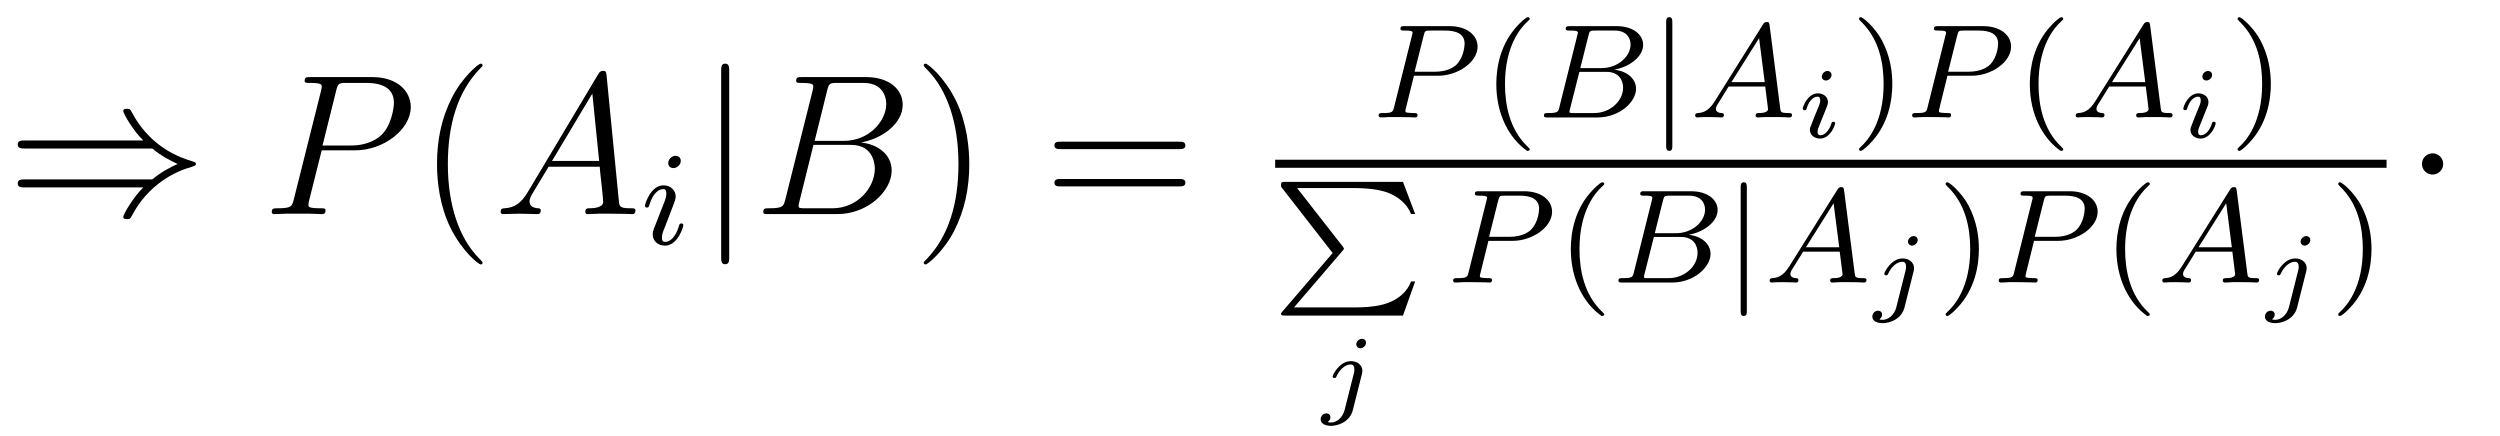 <?xml version='1.0' encoding='UTF-8'?>
<!-- This file was generated by dvisvgm 2.8.1 -->
<svg version='1.1' xmlns='http://www.w3.org/2000/svg' xmlns:xlink='http://www.w3.org/1999/xlink' width='149pt' height='26pt' viewBox='0 -26 149 26'>
<g id='page1'>
<g transform='matrix(1 0 0 -1 -128 641)'>
<path d='M137.079 658.149C137.581 657.719 138.19 657.408 138.585 657.228C138.154 657.037 137.569 656.727 137.079 656.308H129.488C129.285 656.308 129.057 656.308 129.057 656.069S129.273 655.83 129.476 655.83H136.541C135.967 655.28 135.345 654.228 135.345 654.072C135.345 653.941 135.501 653.941 135.573 653.941C135.668 653.941 135.752 653.941 135.8 654.037C136.051 654.491 136.385 655.125 137.162 655.818C137.987 656.547 138.788 656.87 139.41 657.049C139.613 657.121 139.625 657.133 139.649 657.157C139.673 657.169 139.673 657.205 139.673 657.228C139.673 657.252 139.673 657.276 139.661 657.3L139.625 657.324C139.601 657.336 139.589 657.348 139.362 657.42C137.748 657.898 136.553 658.986 135.883 660.265C135.752 660.504 135.74 660.516 135.573 660.516C135.501 660.516 135.345 660.516 135.345 660.384C135.345 660.229 135.955 659.189 136.541 658.627H129.476C129.273 658.627 129.057 658.627 129.057 658.388S129.285 658.149 129.488 658.149H137.079Z'/>
<path d='M147.174 658.041H149.183C150.832 658.041 152.482 659.261 152.482 660.623C152.482 661.556 151.693 662.405 150.187 662.405H146.493C146.266 662.405 146.158 662.405 146.158 662.178C146.158 662.058 146.266 662.058 146.445 662.058C147.174 662.058 147.174 661.962 147.174 661.831C147.174 661.807 147.174 661.735 147.127 661.556L145.513 655.125C145.405 654.706 145.381 654.587 144.545 654.587C144.317 654.587 144.198 654.587 144.198 654.372C144.198 654.24 144.306 654.24 144.377 654.24C144.604 654.24 144.844 654.264 145.071 654.264H146.469C146.696 654.264 146.947 654.24 147.174 654.24C147.27 654.24 147.402 654.24 147.402 654.467C147.402 654.587 147.294 654.587 147.115 654.587C146.397 654.587 146.385 654.67 146.385 654.79C146.385 654.85 146.397 654.933 146.409 654.993L147.174 658.041ZM148.035 661.592C148.143 662.034 148.191 662.058 148.657 662.058H149.84C150.737 662.058 151.478 661.771 151.478 660.874C151.478 660.564 151.323 659.547 150.773 658.998C150.57 658.782 149.996 658.328 148.908 658.328H147.222L148.035 661.592Z'/>
<path d='M156.76 651.335C156.76 651.371 156.76 651.395 156.557 651.598C155.361 652.806 154.692 654.778 154.692 657.217C154.692 659.536 155.253 661.532 156.64 662.943C156.76 663.05 156.76 663.074 156.76 663.11C156.76 663.182 156.7 663.206 156.652 663.206C156.497 663.206 155.517 662.345 154.931 661.173C154.321 659.966 154.046 658.687 154.046 657.217C154.046 656.152 154.213 654.73 154.835 653.451C155.54 652.017 156.521 651.239 156.652 651.239C156.7 651.239 156.76 651.263 156.76 651.335Z'/>
<path d='M159.465 655.567C159.047 654.862 158.641 654.622 158.067 654.587C157.935 654.575 157.84 654.575 157.84 654.36C157.84 654.288 157.899 654.24 157.983 654.24C158.198 654.24 158.736 654.264 158.951 654.264C159.298 654.264 159.681 654.24 160.015 654.24C160.087 654.24 160.23 654.24 160.23 654.467C160.23 654.575 160.135 654.587 160.063 654.587C159.788 654.611 159.561 654.706 159.561 654.993C159.561 655.16 159.633 655.292 159.788 655.555L160.697 657.061H163.745C163.757 656.953 163.757 656.858 163.769 656.75C163.805 656.44 163.948 655.196 163.948 654.969C163.948 654.611 163.339 654.587 163.147 654.587C163.016 654.587 162.884 654.587 162.884 654.372C162.884 654.24 162.992 654.24 163.064 654.24C163.267 654.24 163.506 654.264 163.709 654.264H164.391C165.12 654.264 165.646 654.24 165.658 654.24C165.741 654.24 165.873 654.24 165.873 654.467C165.873 654.587 165.765 654.587 165.586 654.587C164.929 654.587 164.916 654.694 164.881 655.053L164.151 662.512C164.128 662.751 164.08 662.775 163.948 662.775C163.829 662.775 163.757 662.751 163.65 662.572L159.465 655.567ZM160.9 657.408L163.303 661.424L163.709 657.408H160.9Z'/>
<path d='M168.575 657.412C168.575 657.588 168.447 657.715 168.264 657.715C168.057 657.715 167.826 657.524 167.826 657.285C167.826 657.109 167.953 656.982 168.136 656.982C168.343 656.982 168.575 657.173 168.575 657.412ZM167.411 654.488L166.981 653.388C166.941 653.269 166.901 653.173 166.901 653.037C166.901 652.647 167.204 652.36 167.626 652.36C168.399 652.36 168.726 653.476 168.726 653.579C168.726 653.659 168.662 653.683 168.607 653.683C168.511 653.683 168.495 653.627 168.471 653.547C168.288 652.91 167.961 652.583 167.642 652.583C167.547 652.583 167.451 652.623 167.451 652.838C167.451 653.03 167.507 653.173 167.61 653.42C167.69 653.635 167.77 653.85 167.858 654.066L168.104 654.711C168.176 654.894 168.272 655.141 168.272 655.277C168.272 655.675 167.953 655.954 167.547 655.954C166.774 655.954 166.439 654.838 166.439 654.735C166.439 654.663 166.495 654.631 166.558 654.631C166.662 654.631 166.67 654.679 166.694 654.759C166.917 655.516 167.284 655.731 167.523 655.731C167.634 655.731 167.714 655.691 167.714 655.468C167.714 655.388 167.706 655.277 167.626 655.038L167.411 654.488Z'/>
<path d='M171.461 662.775C171.461 662.99 171.461 663.206 171.222 663.206C170.982 663.206 170.982 662.99 170.982 662.775V651.682C170.982 651.467 170.982 651.252 171.222 651.252C171.461 651.252 171.461 651.467 171.461 651.682V662.775Z'/>
<path d='M177.295 661.592C177.402 662.034 177.45 662.058 177.916 662.058H179.47C180.821 662.058 180.821 660.91 180.821 660.803C180.821 659.834 179.853 658.603 178.275 658.603H176.553L177.295 661.592ZM179.315 658.507C180.618 658.747 181.801 659.655 181.801 660.755C181.801 661.687 180.977 662.405 179.626 662.405H175.788C175.561 662.405 175.454 662.405 175.454 662.178C175.454 662.058 175.561 662.058 175.741 662.058C176.47 662.058 176.47 661.962 176.47 661.831C176.47 661.807 176.47 661.735 176.422 661.556L174.808 655.125C174.701 654.706 174.677 654.587 173.84 654.587C173.613 654.587 173.493 654.587 173.493 654.372C173.493 654.24 173.565 654.24 173.804 654.24H177.904C179.733 654.24 181.144 655.627 181.144 656.834C181.144 657.814 180.283 658.412 179.315 658.507ZM177.617 654.587H176.003C175.836 654.587 175.812 654.587 175.741 654.599C175.609 654.611 175.597 654.634 175.597 654.73C175.597 654.814 175.621 654.886 175.645 654.993L176.482 658.364H178.729C180.14 658.364 180.14 657.049 180.14 656.953C180.14 655.806 179.1 654.587 177.617 654.587Z'/>
<path d='M185.769 657.217C185.769 658.125 185.65 659.607 184.98 660.994C184.275 662.428 183.295 663.206 183.163 663.206C183.115 663.206 183.056 663.182 183.056 663.11C183.056 663.074 183.056 663.05 183.259 662.847C184.455 661.64 185.124 659.667 185.124 657.228C185.124 654.909 184.562 652.913 183.175 651.502C183.056 651.395 183.056 651.371 183.056 651.335C183.056 651.263 183.115 651.239 183.163 651.239C183.319 651.239 184.299 652.1 184.885 653.272C185.495 654.491 185.769 655.782 185.769 657.217Z'/>
<path d='M198.266 658.113C198.433 658.113 198.648 658.113 198.648 658.328C198.648 658.555 198.445 658.555 198.266 658.555H191.225C191.058 658.555 190.842 658.555 190.842 658.34C190.842 658.113 191.046 658.113 191.225 658.113H198.266ZM198.266 655.89C198.433 655.89 198.648 655.89 198.648 656.105C198.648 656.332 198.445 656.332 198.266 656.332H191.225C191.058 656.332 190.842 656.332 190.842 656.117C190.842 655.89 191.046 655.89 191.225 655.89H198.266Z'/>
<path d='M212.27 662.486H213.72C214.868 662.486 216.064 663.283 216.064 664.223C216.064 664.901 215.425 665.442 214.398 665.442H211.712C211.568 665.442 211.465 665.442 211.465 665.291C211.465 665.179 211.568 665.179 211.697 665.179C211.96 665.179 212.19 665.179 212.19 665.052C212.19 665.02 212.183 665.012 212.159 664.908L211.091 660.629C211.019 660.335 211.003 660.263 210.437 660.263C210.254 660.263 210.167 660.263 210.167 660.112C210.167 660.08 210.191 660 210.294 660C210.445 660 210.636 660.016 210.788 660.024H211.298C212.063 660.024 212.27 660 212.326 660C212.374 660 212.485 660 212.485 660.151C212.485 660.263 212.382 660.263 212.246 660.263C212.222 660.263 212.078 660.263 211.944 660.279C211.776 660.295 211.76 660.319 211.76 660.39C211.76 660.43 211.776 660.478 211.784 660.518L212.27 662.486ZM212.852 664.885C212.923 665.156 212.932 665.179 213.258 665.179H214.135C214.788 665.179 215.29 664.988 215.29 664.398C215.29 664.295 215.25 663.586 214.804 663.147C214.685 663.028 214.302 662.725 213.521 662.725H212.31L212.852 664.885Z'/>
<path d='M219.012 658.008C219.076 658.008 219.172 658.008 219.172 658.103C219.172 658.135 219.163 658.143 219.06 658.247C217.968 659.275 217.697 660.757 217.697 661.992C217.697 664.287 218.645 665.363 219.052 665.729C219.163 665.833 219.172 665.841 219.172 665.881C219.172 665.921 219.139 665.976 219.06 665.976C218.932 665.976 218.533 665.57 218.47 665.498C217.402 664.383 217.18 662.948 217.18 661.992C217.18 660.207 217.928 658.773 219.012 658.008Z'/>
<path d='M220.943 660.629C220.872 660.327 220.855 660.263 220.266 660.263C220.115 660.263 220.019 660.263 220.019 660.112C220.019 660 220.123 660 220.258 660H223.214C224.53 660 225.509 660.932 225.509 661.705C225.509 662.287 225.007 662.757 224.21 662.845C225.134 663.02 225.931 663.626 225.931 664.327C225.931 664.924 225.35 665.442 224.346 665.442H221.564C221.422 665.442 221.318 665.442 221.318 665.291C221.318 665.179 221.413 665.179 221.549 665.179C221.812 665.179 222.043 665.179 222.043 665.052C222.043 665.02 222.035 665.012 222.011 664.908L220.943 660.629ZM222.186 662.94L222.673 664.885C222.744 665.156 222.752 665.179 223.079 665.179H224.226C225.007 665.179 225.182 664.669 225.182 664.343C225.182 663.665 224.458 662.94 223.438 662.94H222.186ZM221.636 660.263C221.564 660.279 221.542 660.279 221.542 660.335C221.542 660.398 221.557 660.462 221.573 660.51L222.131 662.717H223.748C224.489 662.717 224.736 662.215 224.736 661.769C224.736 660.988 223.972 660.263 223.015 660.263H221.636Z'/>
<path d='M227.671 665.673C227.671 665.801 227.671 665.976 227.488 665.976S227.304 665.801 227.304 665.673V658.311C227.304 658.183 227.304 658.008 227.488 658.008S227.671 658.183 227.671 658.311V665.673Z'/>
<path d='M230.189 660.948C229.822 660.367 229.495 660.287 229.208 660.263C229.129 660.255 229.033 660.247 229.033 660.112C229.033 660.087 229.049 660 229.145 660C229.217 660 229.265 660.024 229.822 660.024C230.364 660.024 230.548 660 230.587 660S230.747 660 230.747 660.151C230.747 660.255 230.642 660.263 230.603 660.263C230.436 660.271 230.268 660.335 230.268 660.51C230.268 660.629 230.332 660.733 230.484 660.964L231.025 661.841H233.208L233.376 660.494C233.376 660.382 233.233 660.263 232.858 660.263C232.739 660.263 232.634 660.263 232.634 660.112C232.634 660.103 232.643 660 232.77 660C232.85 660 233.153 660.016 233.225 660.024H233.726C234.444 660.024 234.58 660 234.643 660C234.674 660 234.803 660 234.803 660.151C234.803 660.263 234.698 660.263 234.571 660.263C234.133 660.263 234.125 660.335 234.101 660.534L233.472 665.458C233.448 665.634 233.44 665.689 233.304 665.689C233.161 665.689 233.113 665.61 233.065 665.53L230.189 660.948ZM231.193 662.104L232.842 664.725L233.177 662.104H231.193Z'/>
<path d='M237.161 662.531C237.161 662.674 237.053 662.77 236.915 662.77C236.754 662.77 236.581 662.614 236.581 662.441C236.581 662.292 236.688 662.202 236.82 662.202C237.011 662.202 237.161 662.381 237.161 662.531ZM236.802 660.444C236.826 660.504 236.88 660.648 236.904 660.701C236.921 660.755 236.945 660.815 236.945 660.917C236.945 661.251 236.646 661.437 236.347 661.437C235.738 661.437 235.445 660.648 235.445 660.516C235.445 660.486 235.469 660.432 235.552 660.432C235.636 660.432 235.654 660.468 235.672 660.522C235.84 661.102 236.156 661.239 236.323 661.239C236.443 661.239 236.485 661.162 236.485 661.024C236.485 660.904 236.449 660.815 236.437 660.773L236.126 660.008C236.054 659.834 236.054 659.822 235.976 659.619C235.9 659.44 235.87 659.362 235.87 659.26C235.87 658.955 236.144 658.74 236.473 658.74C237.077 658.74 237.376 659.529 237.376 659.661C237.376 659.673 237.37 659.745 237.262 659.745C237.179 659.745 237.173 659.715 237.137 659.601C237.041 659.296 236.796 658.938 236.491 658.938C236.383 658.938 236.329 659.009 236.329 659.153C236.329 659.272 236.365 659.362 236.443 659.547L236.802 660.444Z'/>
<path d='M240.782 661.992C240.782 662.749 240.655 663.657 240.161 664.598C239.771 665.331 239.045 665.976 238.902 665.976C238.822 665.976 238.798 665.921 238.798 665.881C238.798 665.849 238.798 665.833 238.894 665.737C240.01 664.677 240.264 663.219 240.264 661.992C240.264 659.705 239.316 658.622 238.909 658.255C238.806 658.151 238.798 658.143 238.798 658.103C238.798 658.064 238.822 658.008 238.902 658.008C239.029 658.008 239.428 658.414 239.491 658.486C240.559 659.602 240.782 661.036 240.782 661.992Z'/>
<path d='M244.068 662.486H245.519C246.666 662.486 247.861 663.283 247.861 664.223C247.861 664.901 247.224 665.442 246.196 665.442H243.51C243.367 665.442 243.264 665.442 243.264 665.291C243.264 665.179 243.367 665.179 243.494 665.179C243.757 665.179 243.989 665.179 243.989 665.052C243.989 665.02 243.98 665.012 243.956 664.908L242.888 660.629C242.818 660.335 242.802 660.263 242.236 660.263C242.052 660.263 241.964 660.263 241.964 660.112C241.964 660.08 241.988 660 242.092 660C242.244 660 242.435 660.016 242.586 660.024H243.096C243.862 660.024 244.068 660 244.124 660C244.172 660 244.284 660 244.284 660.151C244.284 660.263 244.18 660.263 244.044 660.263C244.02 660.263 243.877 660.263 243.742 660.279C243.575 660.295 243.558 660.319 243.558 660.39C243.558 660.43 243.575 660.478 243.582 660.518L244.068 662.486ZM244.65 664.885C244.722 665.156 244.73 665.179 245.057 665.179H245.933C246.587 665.179 247.088 664.988 247.088 664.398C247.088 664.295 247.049 663.586 246.602 663.147C246.482 663.028 246.1 662.725 245.32 662.725H244.109L244.65 664.885Z'/>
<path d='M250.81 658.008C250.874 658.008 250.969 658.008 250.969 658.103C250.969 658.135 250.962 658.143 250.858 658.247C249.767 659.275 249.496 660.757 249.496 661.992C249.496 664.287 250.444 665.363 250.85 665.729C250.962 665.833 250.969 665.841 250.969 665.881C250.969 665.921 250.938 665.976 250.858 665.976C250.73 665.976 250.332 665.57 250.268 665.498C249.2 664.383 248.977 662.948 248.977 661.992C248.977 660.207 249.726 658.773 250.81 658.008Z'/>
<path d='M252.869 660.948C252.503 660.367 252.176 660.287 251.89 660.263C251.809 660.255 251.713 660.247 251.713 660.112C251.713 660.087 251.73 660 251.825 660C251.897 660 251.945 660.024 252.503 660.024C253.044 660.024 253.228 660 253.267 660C253.308 660 253.427 660 253.427 660.151C253.427 660.255 253.324 660.263 253.284 660.263C253.116 660.271 252.949 660.335 252.949 660.51C252.949 660.629 253.013 660.733 253.164 660.964L253.706 661.841H255.889L256.056 660.494C256.056 660.382 255.913 660.263 255.539 660.263C255.419 660.263 255.316 660.263 255.316 660.112C255.316 660.103 255.324 660 255.451 660C255.53 660 255.834 660.016 255.905 660.024H256.408C257.124 660.024 257.26 660 257.323 660C257.356 660 257.483 660 257.483 660.151C257.483 660.263 257.38 660.263 257.252 660.263C256.813 660.263 256.806 660.335 256.782 660.534L256.152 665.458C256.128 665.634 256.121 665.689 255.985 665.689C255.841 665.689 255.793 665.61 255.745 665.53L252.869 660.948ZM253.873 662.104L255.522 664.725L255.857 662.104H253.873Z'/>
<path d='M259.841 662.531C259.841 662.674 259.733 662.77 259.595 662.77C259.434 662.77 259.261 662.614 259.261 662.441C259.261 662.292 259.368 662.202 259.5 662.202C259.691 662.202 259.841 662.381 259.841 662.531ZM259.482 660.444C259.506 660.504 259.56 660.648 259.584 660.701C259.601 660.755 259.625 660.815 259.625 660.917C259.625 661.251 259.326 661.437 259.027 661.437C258.418 661.437 258.125 660.648 258.125 660.516C258.125 660.486 258.149 660.432 258.232 660.432C258.316 660.432 258.334 660.468 258.352 660.522C258.52 661.102 258.836 661.239 259.003 661.239C259.123 661.239 259.165 661.162 259.165 661.024C259.165 660.904 259.129 660.815 259.117 660.773L258.806 660.008C258.734 659.834 258.734 659.822 258.656 659.619C258.58 659.44 258.55 659.362 258.55 659.26C258.55 658.955 258.824 658.74 259.153 658.74C259.757 658.74 260.056 659.529 260.056 659.661C260.056 659.673 260.05 659.745 259.942 659.745C259.859 659.745 259.853 659.715 259.817 659.601C259.721 659.296 259.476 658.938 259.171 658.938C259.063 658.938 259.009 659.009 259.009 659.153C259.009 659.272 259.045 659.362 259.123 659.547L259.482 660.444Z'/>
<path d='M263.342 661.992C263.342 662.749 263.215 663.657 262.721 664.598C262.331 665.331 261.605 665.976 261.462 665.976C261.382 665.976 261.358 665.921 261.358 665.881C261.358 665.849 261.358 665.833 261.454 665.737C262.57 664.677 262.824 663.219 262.824 661.992C262.824 659.705 261.876 658.622 261.469 658.255C261.366 658.151 261.358 658.143 261.358 658.103C261.358 658.064 261.382 658.008 261.462 658.008C261.589 658.008 261.988 658.414 262.051 658.486C263.119 659.602 263.342 661.036 263.342 661.992Z'/>
<path d='M204 657H270.239V657.48H204'/>
<path d='M208 652.032C208.096 652.136 208.096 652.152 208.096 652.176C208.096 652.184 208.096 652.224 208.032 652.303L205.307 655.793H208.621C209.633 655.793 210.247 655.674 210.613 655.554C211.259 655.339 211.865 654.869 212.095 654.247H212.342L211.618 656.16H204.598C204.358 656.16 204.35 656.152 204.35 655.873L207.426 651.921L204.43 648.431C204.358 648.343 204.35 648.343 204.35 648.303C204.35 648.192 204.454 648.192 204.598 648.192H211.618L212.342 650.223H212.095C211.904 649.674 211.362 649.092 210.398 648.845C209.832 648.702 209.258 648.678 208.676 648.678H205.123L208 652.032Z'/>
<path d='M209.414 646.571C209.414 646.75 209.27 646.81 209.176 646.81C208.984 646.81 208.834 646.624 208.834 646.481C208.834 646.355 208.93 646.242 209.08 646.242C209.234 646.242 209.414 646.391 209.414 646.571ZM208.141 642.571C208.027 642.123 207.674 641.818 207.328 641.818C207.31 641.818 207.142 641.824 207.142 641.847C207.142 641.853 207.16 641.866 207.16 641.872C207.25 641.943 207.292 642.039 207.292 642.128C207.292 642.32 207.137 642.362 207.053 642.362C206.891 642.362 206.712 642.23 206.712 642.009C206.712 641.692 207.089 641.62 207.334 641.62C207.734 641.62 208.452 641.847 208.631 642.565L209.17 644.705C209.18 644.765 209.198 644.819 209.198 644.902C209.198 645.237 208.9 645.477 208.517 645.477C207.841 645.477 207.424 644.669 207.424 644.556C207.424 644.52 207.448 644.472 207.53 644.472C207.614 644.472 207.62 644.496 207.662 644.58C207.835 644.968 208.171 645.279 208.499 645.279C208.679 645.279 208.721 645.13 208.721 644.98C208.721 644.902 208.709 644.819 208.703 644.801L208.141 642.571Z'/>
<path d='M216.71 652.646H218.16C219.308 652.646 220.504 653.443 220.504 654.383C220.504 655.061 219.865 655.602 218.838 655.602H216.152C216.008 655.602 215.905 655.602 215.905 655.451C215.905 655.339 216.008 655.339 216.137 655.339C216.4 655.339 216.63 655.339 216.63 655.212C216.63 655.18 216.623 655.172 216.599 655.068L215.531 650.789C215.459 650.495 215.443 650.423 214.877 650.423C214.694 650.423 214.607 650.423 214.607 650.272C214.607 650.24 214.631 650.16 214.734 650.16C214.885 650.16 215.076 650.176 215.228 650.184H215.738C216.503 650.184 216.71 650.16 216.766 650.16C216.814 650.16 216.925 650.16 216.925 650.311C216.925 650.423 216.822 650.423 216.686 650.423C216.662 650.423 216.518 650.423 216.384 650.439C216.216 650.455 216.2 650.479 216.2 650.55C216.2 650.59 216.216 650.638 216.224 650.678L216.71 652.646ZM217.292 655.045C217.363 655.316 217.372 655.339 217.698 655.339H218.575C219.228 655.339 219.73 655.148 219.73 654.558C219.73 654.455 219.69 653.746 219.244 653.307C219.125 653.188 218.742 652.885 217.961 652.885H216.75L217.292 655.045Z'/>
<path d='M223.452 648.168C223.516 648.168 223.612 648.168 223.612 648.263C223.612 648.295 223.603 648.303 223.5 648.407C222.408 649.435 222.137 650.917 222.137 652.152C222.137 654.447 223.085 655.523 223.492 655.889C223.603 655.993 223.612 656.001 223.612 656.041C223.612 656.081 223.579 656.136 223.5 656.136C223.372 656.136 222.973 655.73 222.91 655.658C221.842 654.543 221.62 653.108 221.62 652.152C221.62 650.367 222.368 648.933 223.452 648.168Z'/>
<path d='M225.383 650.789C225.312 650.487 225.295 650.423 224.706 650.423C224.555 650.423 224.459 650.423 224.459 650.272C224.459 650.16 224.563 650.16 224.698 650.16H227.654C228.97 650.16 229.949 651.092 229.949 651.865C229.949 652.447 229.447 652.917 228.65 653.005C229.574 653.18 230.371 653.786 230.371 654.487C230.371 655.084 229.79 655.602 228.786 655.602H226.004C225.862 655.602 225.758 655.602 225.758 655.451C225.758 655.339 225.853 655.339 225.989 655.339C226.252 655.339 226.483 655.339 226.483 655.212C226.483 655.18 226.475 655.172 226.451 655.068L225.383 650.789ZM226.626 653.1L227.113 655.045C227.184 655.316 227.192 655.339 227.519 655.339H228.666C229.447 655.339 229.622 654.829 229.622 654.503C229.622 653.825 228.898 653.1 227.878 653.1H226.626ZM226.076 650.423C226.004 650.439 225.982 650.439 225.982 650.495C225.982 650.558 225.997 650.622 226.013 650.67L226.571 652.877H228.188C228.929 652.877 229.176 652.375 229.176 651.929C229.176 651.148 228.412 650.423 227.455 650.423H226.076Z'/>
<path d='M232.111 655.833C232.111 655.961 232.111 656.136 231.928 656.136S231.744 655.961 231.744 655.833V648.471C231.744 648.343 231.744 648.168 231.928 648.168S232.111 648.343 232.111 648.471V655.833Z'/>
<path d='M234.629 651.108C234.262 650.527 233.935 650.447 233.648 650.423C233.569 650.415 233.473 650.407 233.473 650.272C233.473 650.247 233.489 650.16 233.585 650.16C233.657 650.16 233.705 650.184 234.262 650.184C234.804 650.184 234.988 650.16 235.027 650.16S235.187 650.16 235.187 650.311C235.187 650.415 235.082 650.423 235.043 650.423C234.876 650.431 234.708 650.495 234.708 650.67C234.708 650.789 234.772 650.893 234.924 651.124L235.465 652.001H237.648L237.816 650.654C237.816 650.542 237.673 650.423 237.298 650.423C237.179 650.423 237.074 650.423 237.074 650.272C237.074 650.263 237.083 650.16 237.21 650.16C237.29 650.16 237.593 650.176 237.665 650.184H238.166C238.884 650.184 239.02 650.16 239.083 650.16C239.114 650.16 239.243 650.16 239.243 650.311C239.243 650.423 239.138 650.423 239.011 650.423C238.573 650.423 238.565 650.495 238.541 650.694L237.912 655.618C237.888 655.794 237.88 655.849 237.744 655.849C237.601 655.849 237.553 655.77 237.505 655.69L234.629 651.108ZM235.633 652.264L237.282 654.885L237.617 652.264H235.633Z'/>
<path d='M242.294 652.691C242.294 652.87 242.15 652.93 242.056 652.93C241.864 652.93 241.714 652.744 241.714 652.601C241.714 652.475 241.81 652.362 241.96 652.362C242.114 652.362 242.294 652.511 242.294 652.691ZM241.021 648.691C240.907 648.243 240.554 647.938 240.208 647.938C240.19 647.938 240.022 647.944 240.022 647.967C240.022 647.973 240.04 647.986 240.04 647.992C240.13 648.063 240.172 648.159 240.172 648.248C240.172 648.44 240.017 648.482 239.933 648.482C239.771 648.482 239.592 648.35 239.592 648.129C239.592 647.812 239.969 647.74 240.214 647.74C240.614 647.74 241.332 647.967 241.511 648.685L242.05 650.825C242.06 650.885 242.078 650.939 242.078 651.022C242.078 651.357 241.78 651.597 241.397 651.597C240.721 651.597 240.304 650.789 240.304 650.676C240.304 650.64 240.328 650.592 240.41 650.592C240.494 650.592 240.5 650.616 240.542 650.7C240.715 651.088 241.051 651.399 241.379 651.399C241.559 651.399 241.601 651.25 241.601 651.1C241.601 651.022 241.589 650.939 241.583 650.921L241.021 648.691Z'/>
<path d='M245.942 652.152C245.942 652.909 245.815 653.817 245.321 654.758C244.931 655.491 244.205 656.136 244.062 656.136C243.982 656.136 243.958 656.081 243.958 656.041C243.958 656.009 243.958 655.993 244.054 655.897C245.17 654.837 245.424 653.379 245.424 652.152C245.424 649.865 244.476 648.782 244.069 648.415C243.966 648.311 243.958 648.303 243.958 648.263C243.958 648.224 243.982 648.168 244.062 648.168C244.189 648.168 244.588 648.574 244.651 648.646C245.719 649.762 245.942 651.196 245.942 652.152Z'/>
<path d='M249.228 652.646H250.679C251.826 652.646 253.021 653.443 253.021 654.383C253.021 655.061 252.384 655.602 251.356 655.602H248.67C248.527 655.602 248.424 655.602 248.424 655.451C248.424 655.339 248.527 655.339 248.654 655.339C248.917 655.339 249.149 655.339 249.149 655.212C249.149 655.18 249.14 655.172 249.116 655.068L248.048 650.789C247.978 650.495 247.962 650.423 247.396 650.423C247.212 650.423 247.124 650.423 247.124 650.272C247.124 650.24 247.148 650.16 247.252 650.16C247.404 650.16 247.595 650.176 247.746 650.184H248.256C249.022 650.184 249.228 650.16 249.284 650.16C249.332 650.16 249.444 650.16 249.444 650.311C249.444 650.423 249.34 650.423 249.204 650.423C249.18 650.423 249.037 650.423 248.902 650.439C248.735 650.455 248.718 650.479 248.718 650.55C248.718 650.59 248.735 650.638 248.742 650.678L249.228 652.646ZM249.81 655.045C249.882 655.316 249.89 655.339 250.217 655.339H251.093C251.747 655.339 252.248 655.148 252.248 654.558C252.248 654.455 252.209 653.746 251.762 653.307C251.642 653.188 251.26 652.885 250.48 652.885H249.269L249.81 655.045Z'/>
<path d='M255.97 648.168C256.034 648.168 256.129 648.168 256.129 648.263C256.129 648.295 256.122 648.303 256.018 648.407C254.927 649.435 254.656 650.917 254.656 652.152C254.656 654.447 255.604 655.523 256.01 655.889C256.122 655.993 256.129 656.001 256.129 656.041C256.129 656.081 256.098 656.136 256.018 656.136C255.89 656.136 255.492 655.73 255.428 655.658C254.36 654.543 254.137 653.108 254.137 652.152C254.137 650.367 254.886 648.933 255.97 648.168Z'/>
<path d='M258.029 651.108C257.663 650.527 257.336 650.447 257.05 650.423C256.969 650.415 256.873 650.407 256.873 650.272C256.873 650.247 256.89 650.16 256.985 650.16C257.057 650.16 257.105 650.184 257.663 650.184C258.204 650.184 258.388 650.16 258.427 650.16C258.468 650.16 258.587 650.16 258.587 650.311C258.587 650.415 258.484 650.423 258.444 650.423C258.276 650.431 258.109 650.495 258.109 650.67C258.109 650.789 258.173 650.893 258.324 651.124L258.866 652.001H261.049L261.216 650.654C261.216 650.542 261.073 650.423 260.699 650.423C260.579 650.423 260.476 650.423 260.476 650.272C260.476 650.263 260.484 650.16 260.611 650.16C260.69 650.16 260.994 650.176 261.065 650.184H261.568C262.284 650.184 262.42 650.16 262.483 650.16C262.516 650.16 262.643 650.16 262.643 650.311C262.643 650.423 262.54 650.423 262.412 650.423C261.973 650.423 261.966 650.495 261.942 650.694L261.312 655.618C261.288 655.794 261.281 655.849 261.145 655.849C261.001 655.849 260.953 655.77 260.905 655.69L258.029 651.108ZM259.033 652.264L260.682 654.885L261.017 652.264H259.033Z'/>
<path d='M265.694 652.691C265.694 652.87 265.55 652.93 265.456 652.93C265.264 652.93 265.114 652.744 265.114 652.601C265.114 652.475 265.21 652.362 265.36 652.362C265.514 652.362 265.694 652.511 265.694 652.691ZM264.421 648.691C264.307 648.243 263.954 647.938 263.608 647.938C263.59 647.938 263.422 647.944 263.422 647.967C263.422 647.973 263.44 647.986 263.44 647.992C263.53 648.063 263.572 648.159 263.572 648.248C263.572 648.44 263.417 648.482 263.333 648.482C263.171 648.482 262.992 648.35 262.992 648.129C262.992 647.812 263.369 647.74 263.614 647.74C264.014 647.74 264.732 647.967 264.911 648.685L265.45 650.825C265.46 650.885 265.478 650.939 265.478 651.022C265.478 651.357 265.18 651.597 264.797 651.597C264.121 651.597 263.704 650.789 263.704 650.676C263.704 650.64 263.728 650.592 263.81 650.592C263.894 650.592 263.9 650.616 263.942 650.7C264.115 651.088 264.451 651.399 264.779 651.399C264.959 651.399 265.001 651.25 265.001 651.1C265.001 651.022 264.989 650.939 264.983 650.921L264.421 648.691Z'/>
<path d='M269.342 652.152C269.342 652.909 269.215 653.817 268.721 654.758C268.331 655.491 267.605 656.136 267.462 656.136C267.382 656.136 267.358 656.081 267.358 656.041C267.358 656.009 267.358 655.993 267.454 655.897C268.57 654.837 268.824 653.379 268.824 652.152C268.824 649.865 267.876 648.782 267.469 648.415C267.366 648.311 267.358 648.303 267.358 648.263C267.358 648.224 267.382 648.168 267.462 648.168C267.589 648.168 267.988 648.574 268.051 648.646C269.119 649.762 269.342 651.196 269.342 652.152Z'/>
<path d='M273.616 657.228C273.616 657.575 273.329 657.862 272.982 657.862S272.348 657.575 272.348 657.228C272.348 656.882 272.635 656.595 272.982 656.595S273.616 656.882 273.616 657.228Z'/>
</g>
</g>
</svg>